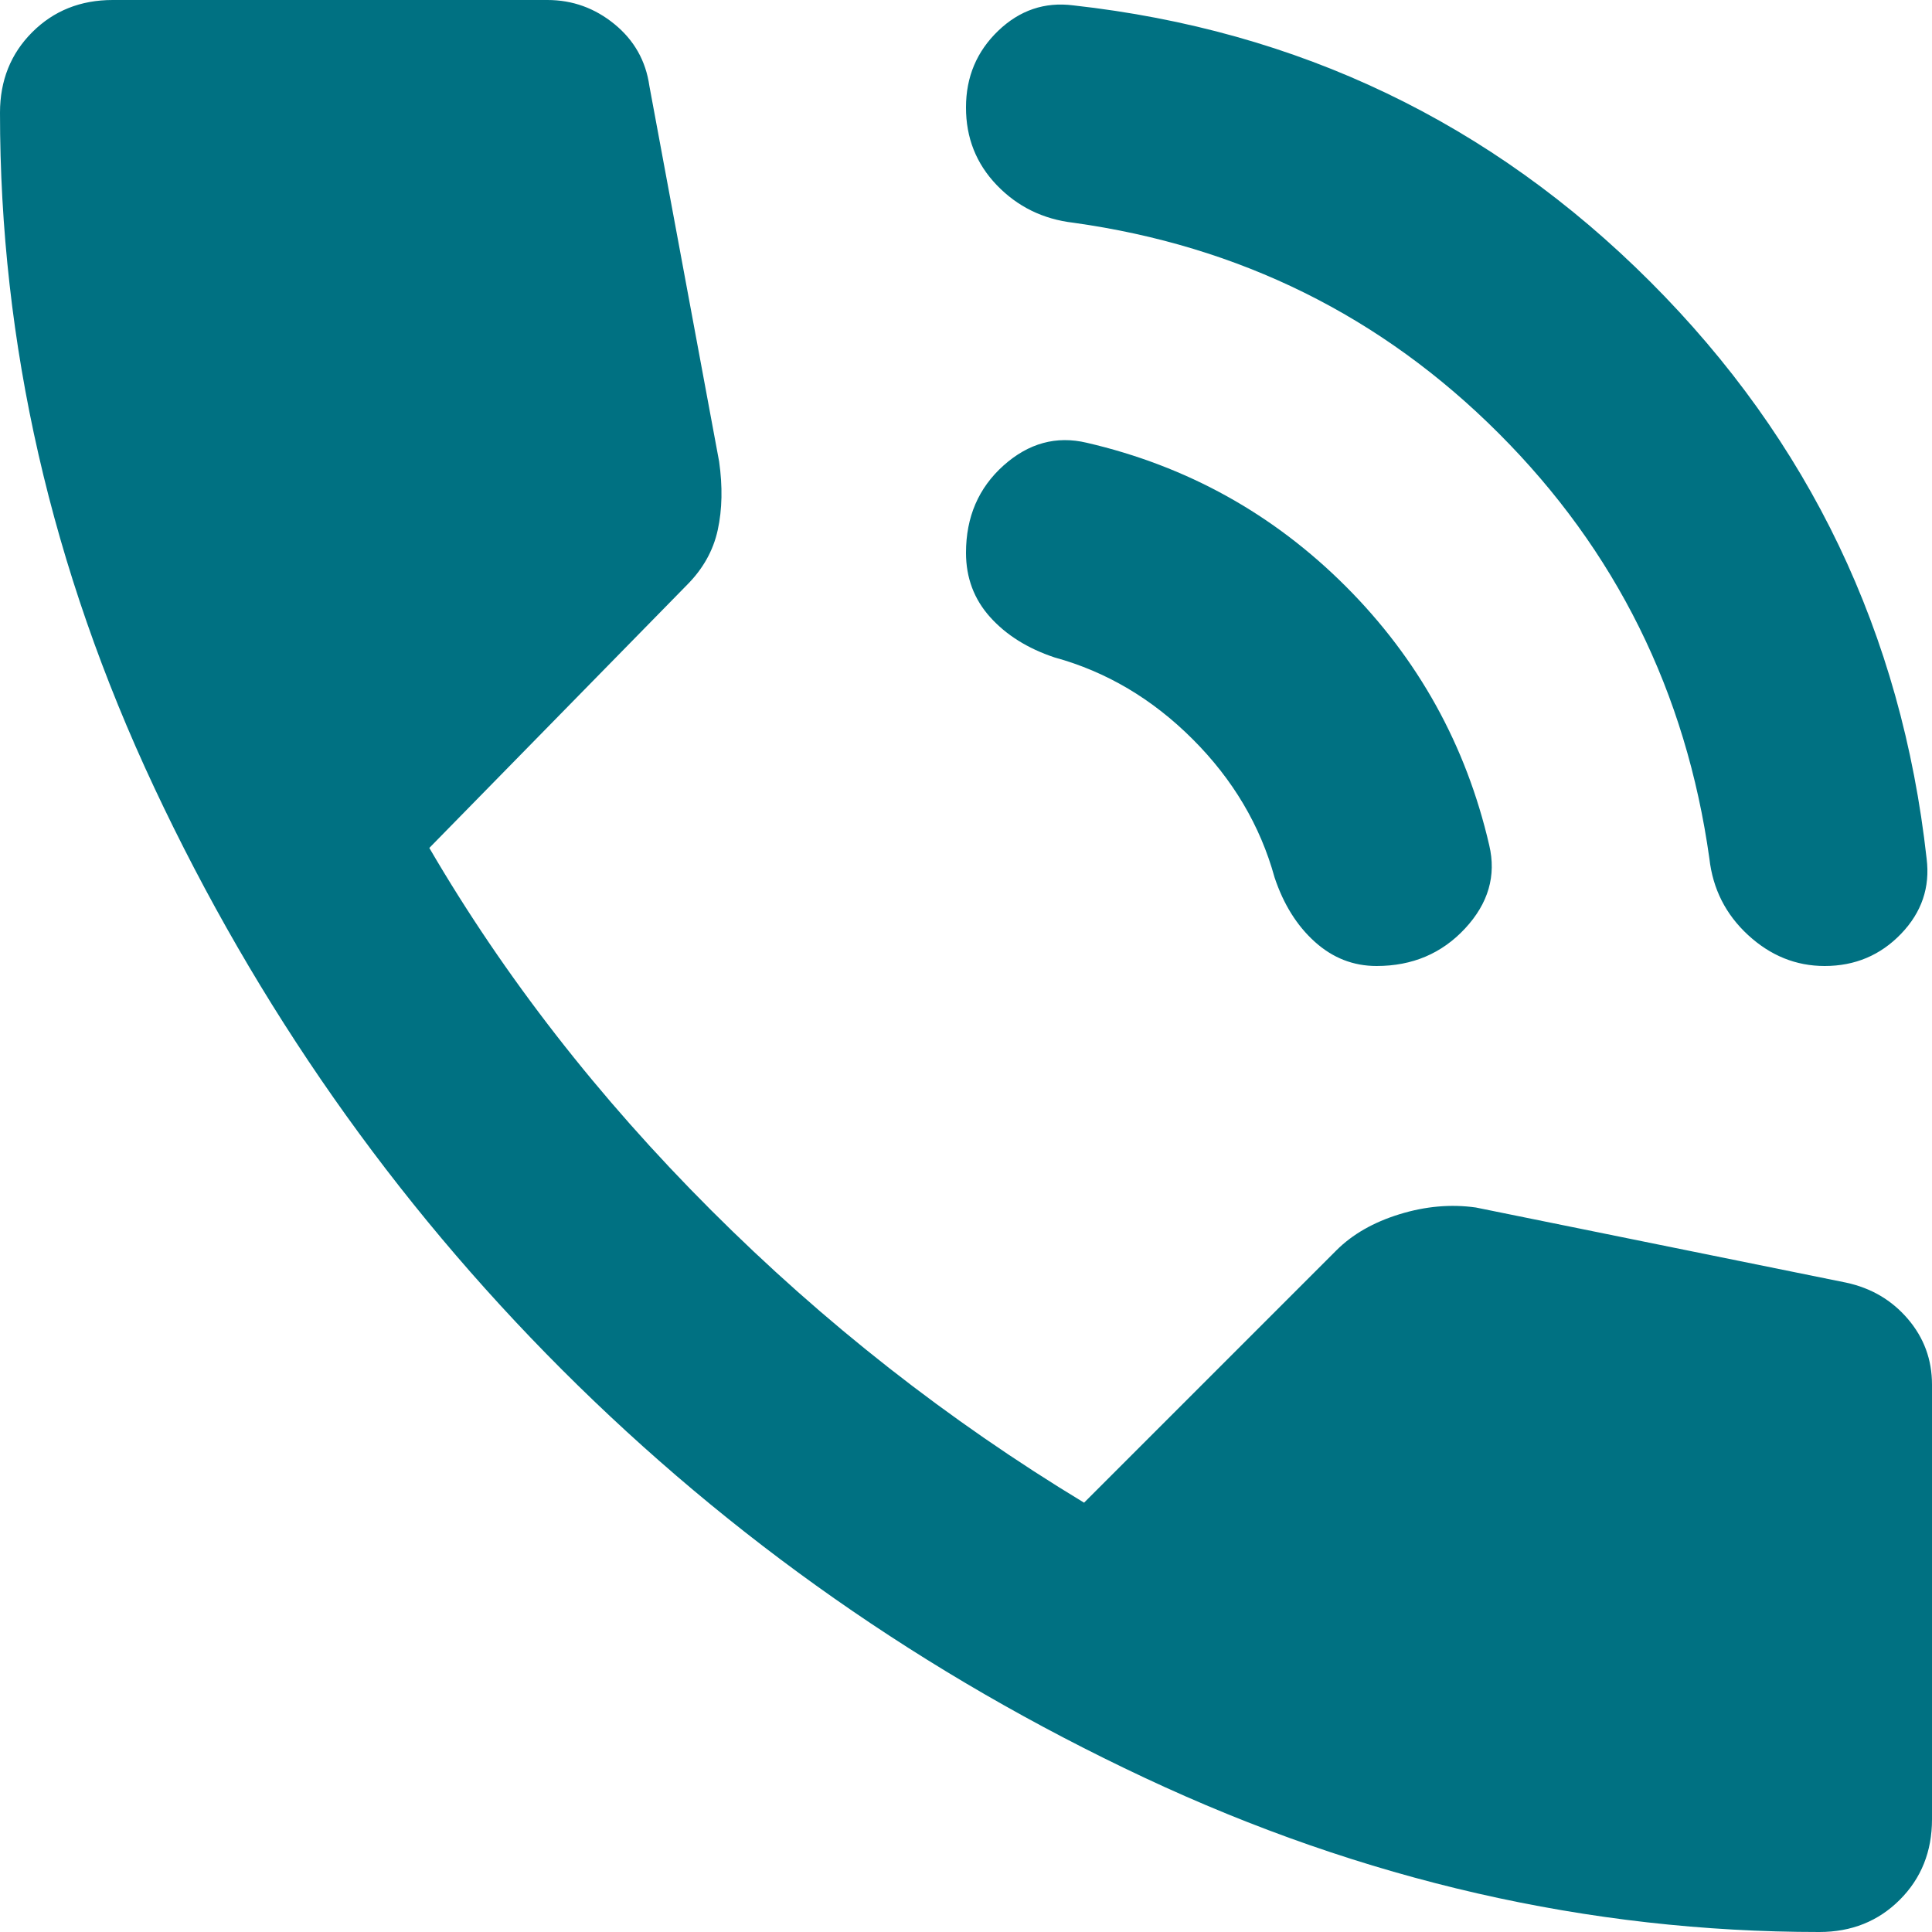 <svg xmlns="http://www.w3.org/2000/svg" width="46" height="46" viewBox="0 0 46 46" fill="none"><path d="M43.444 23C42.763 23 42.156 22.755 41.622 22.264C41.089 21.773 40.782 21.167 40.7 20.444C40.146 16.483 38.474 13.107 35.683 10.317C32.893 7.526 29.517 5.855 25.556 5.303C24.831 5.218 24.224 4.919 23.733 4.408C23.243 3.897 22.998 3.28 23 2.556C23 1.831 23.256 1.224 23.767 0.733C24.278 0.243 24.874 0.041 25.556 0.128C30.922 0.724 35.501 2.918 39.292 6.708C43.082 10.499 45.276 15.078 45.872 20.444C45.957 21.126 45.755 21.722 45.264 22.233C44.773 22.744 44.167 23 43.444 23ZM32.775 23C32.221 23 31.732 22.808 31.306 22.425C30.88 22.042 30.56 21.531 30.347 20.892C30.006 19.657 29.357 18.559 28.397 17.6C27.438 16.641 26.342 15.992 25.108 15.653C24.469 15.44 23.958 15.12 23.575 14.694C23.192 14.268 23 13.757 23 13.161C23 12.309 23.298 11.617 23.894 11.083C24.491 10.55 25.151 10.37 25.875 10.542C28.26 11.095 30.316 12.235 32.042 13.961C33.767 15.687 34.906 17.741 35.458 20.125C35.629 20.849 35.437 21.509 34.883 22.106C34.33 22.702 33.627 23 32.775 23ZM43.317 46C37.822 46 32.466 44.775 27.247 42.325C22.029 39.875 17.408 36.638 13.383 32.614C9.359 28.59 6.122 23.969 3.672 18.75C1.222 13.532 -0.002 8.176 1.77593e-06 2.683C1.77593e-06 1.917 0.256 1.278 0.767 0.767C1.278 0.256 1.917 0 2.683 0H13.033C13.63 0 14.162 0.192 14.631 0.575C15.099 0.958 15.376 1.448 15.461 2.044L17.122 10.989C17.207 11.585 17.196 12.129 17.089 12.619C16.982 13.11 16.737 13.546 16.356 13.928L10.222 20.189C12.011 23.256 14.247 26.131 16.931 28.814C19.614 31.497 22.574 33.819 25.811 35.778L31.817 29.772C32.2 29.389 32.701 29.102 33.319 28.911C33.938 28.72 34.544 28.666 35.139 28.75L43.956 30.539C44.552 30.667 45.042 30.955 45.425 31.403C45.808 31.851 46 32.372 46 32.967V43.317C46 44.083 45.744 44.722 45.233 45.233C44.722 45.744 44.083 46 43.317 46Z" fill="#007182"></path></svg>